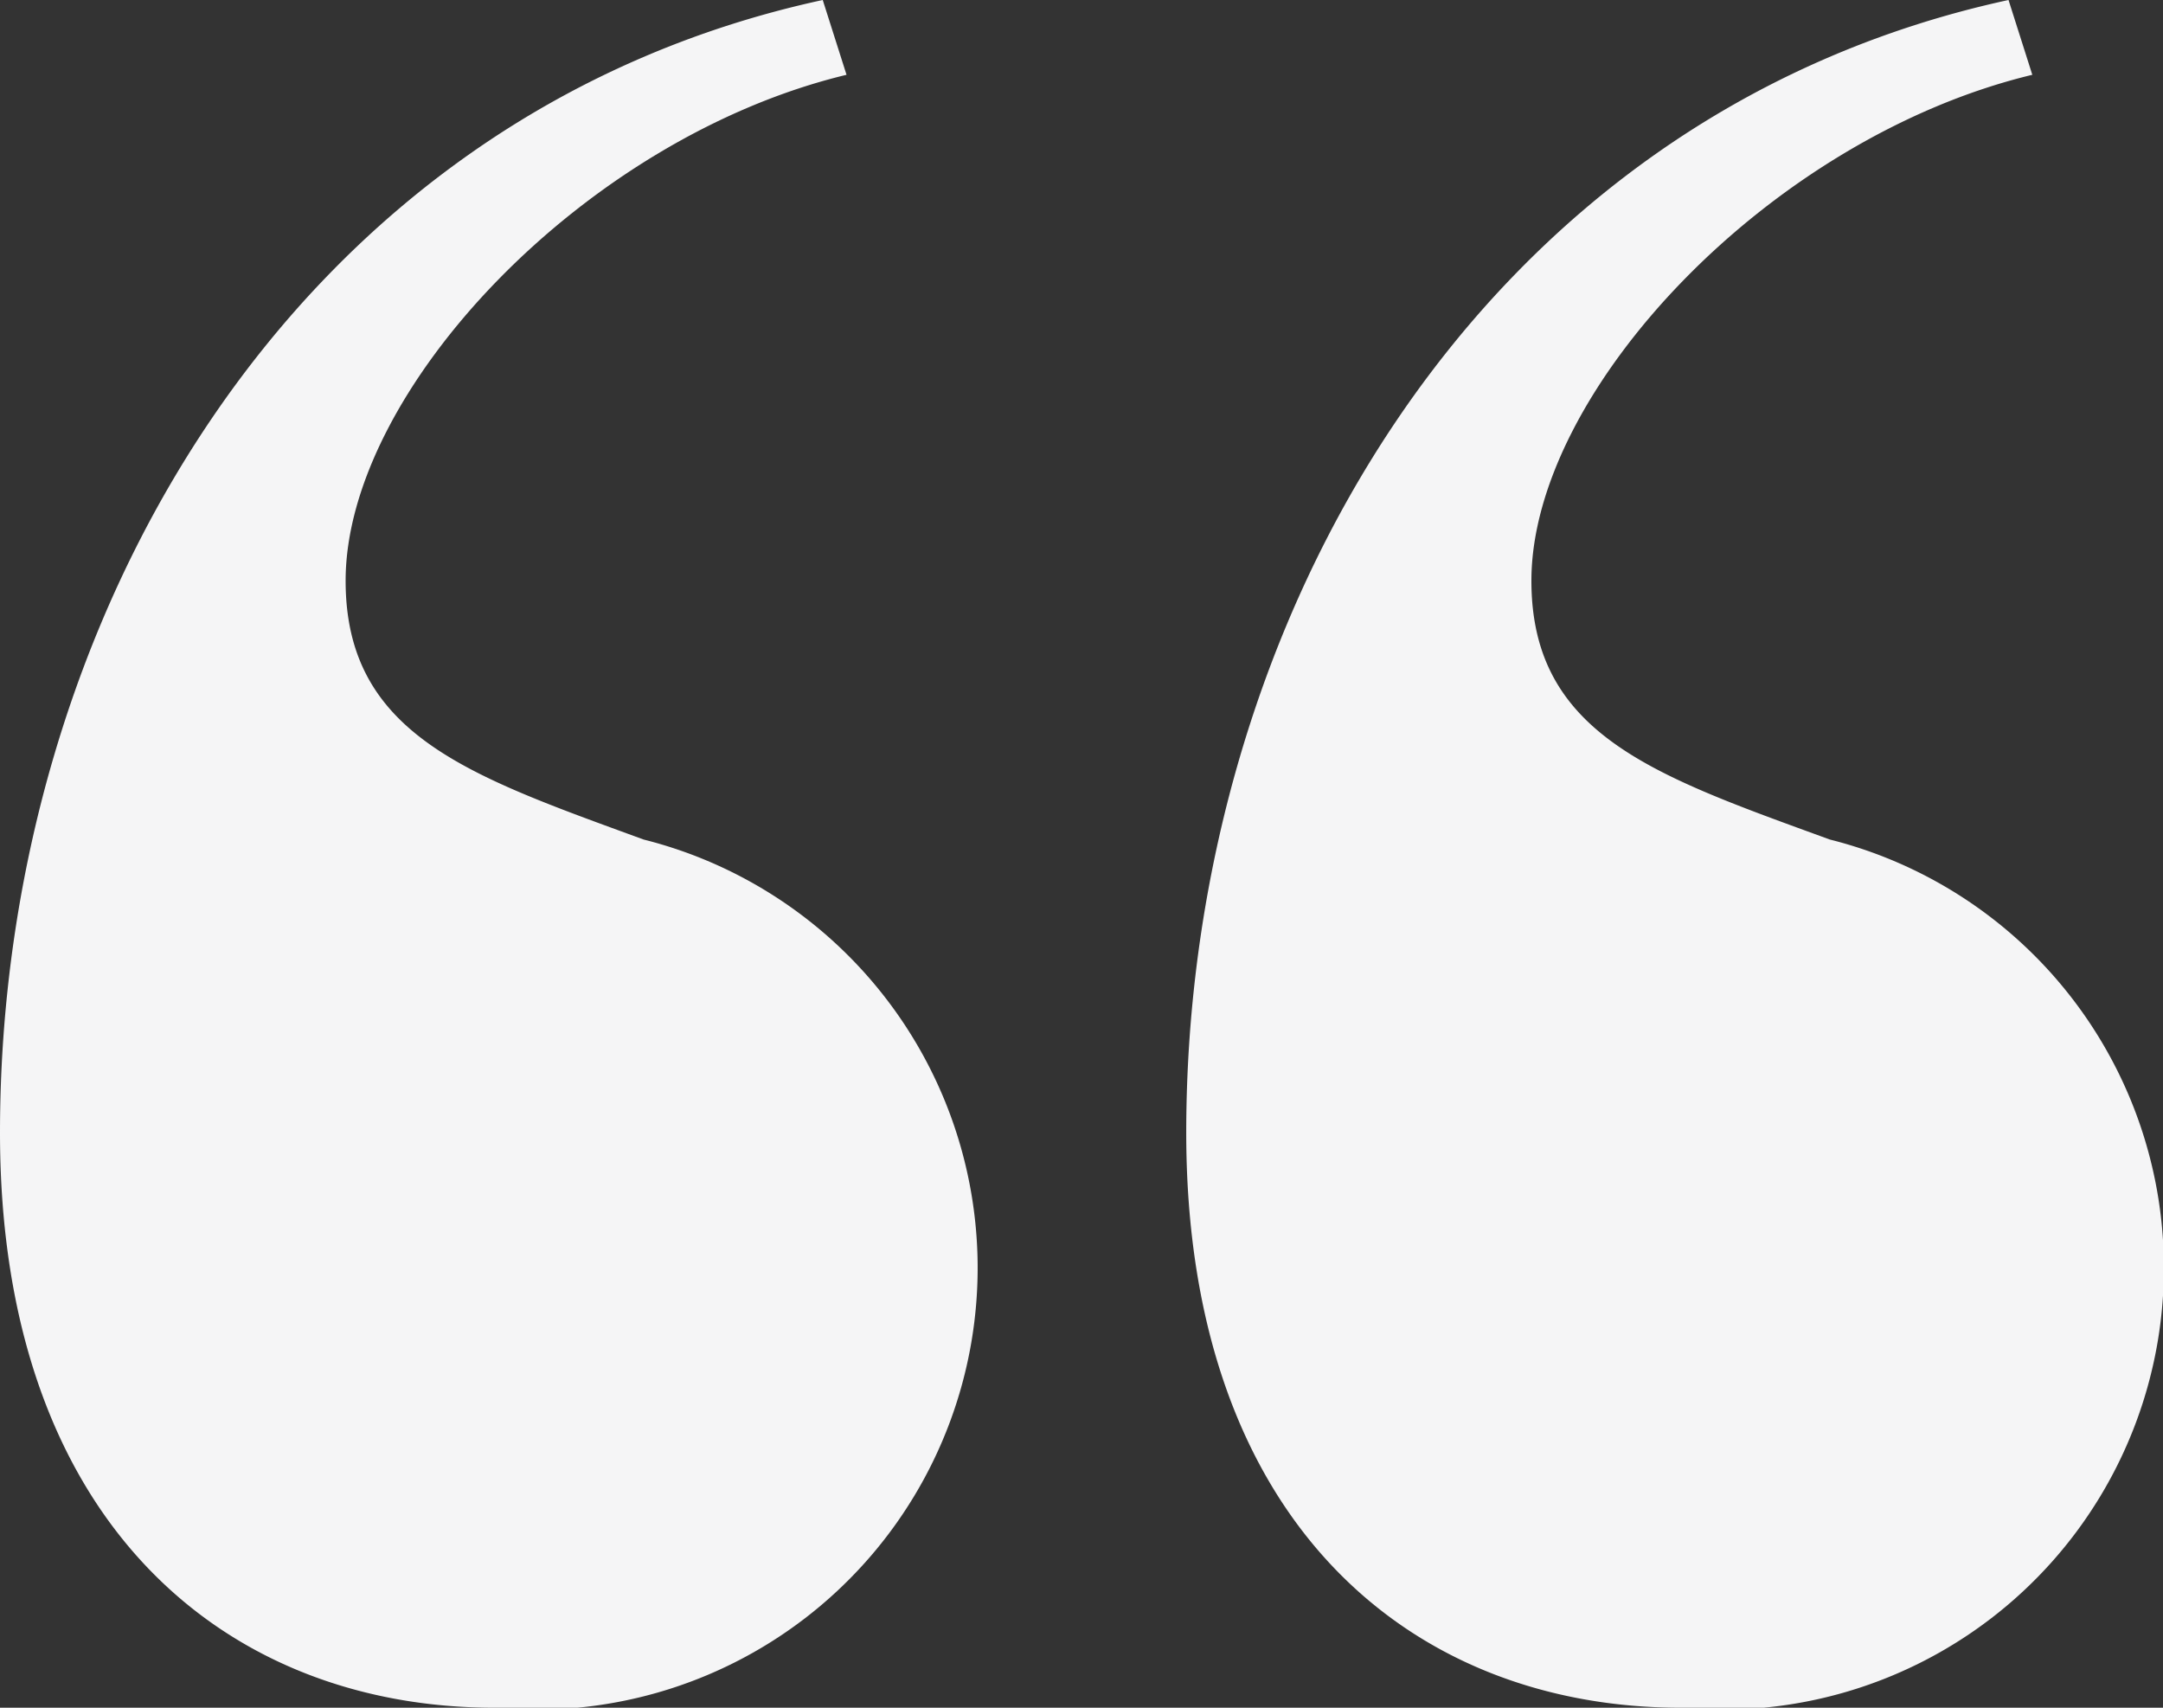 <svg xmlns="http://www.w3.org/2000/svg" width="19" height="15" viewBox="0 0 19 15">
  <rect x="0" y="0" width="19" height="15" fill="#333333" stroke="none"/>
  <path id="Path_1064" data-name="Path 1064" d="M8.756,37.941c0-1.667,2.094-3.889,4.4-4.444l-.209-.657C8.285,33.85,5.72,38.295,5.72,42.789c0,3.434,1.989,5.051,4.344,5.051a3.88,3.88,0,0,0,1.309-7.626C9.855,39.658,8.756,39.3,8.756,37.941Zm10.416,0c0-1.667,2.094-3.889,4.4-4.444l-.209-.657c-4.658,1.01-7.223,5.455-7.223,9.949,0,3.434,1.989,5.051,4.344,5.051a3.88,3.88,0,0,0,1.309-7.626C20.271,39.658,19.172,39.3,19.172,37.941Z" transform="translate(-5.72 -32.84)" fill="#f5f5f6"/>
</svg>
